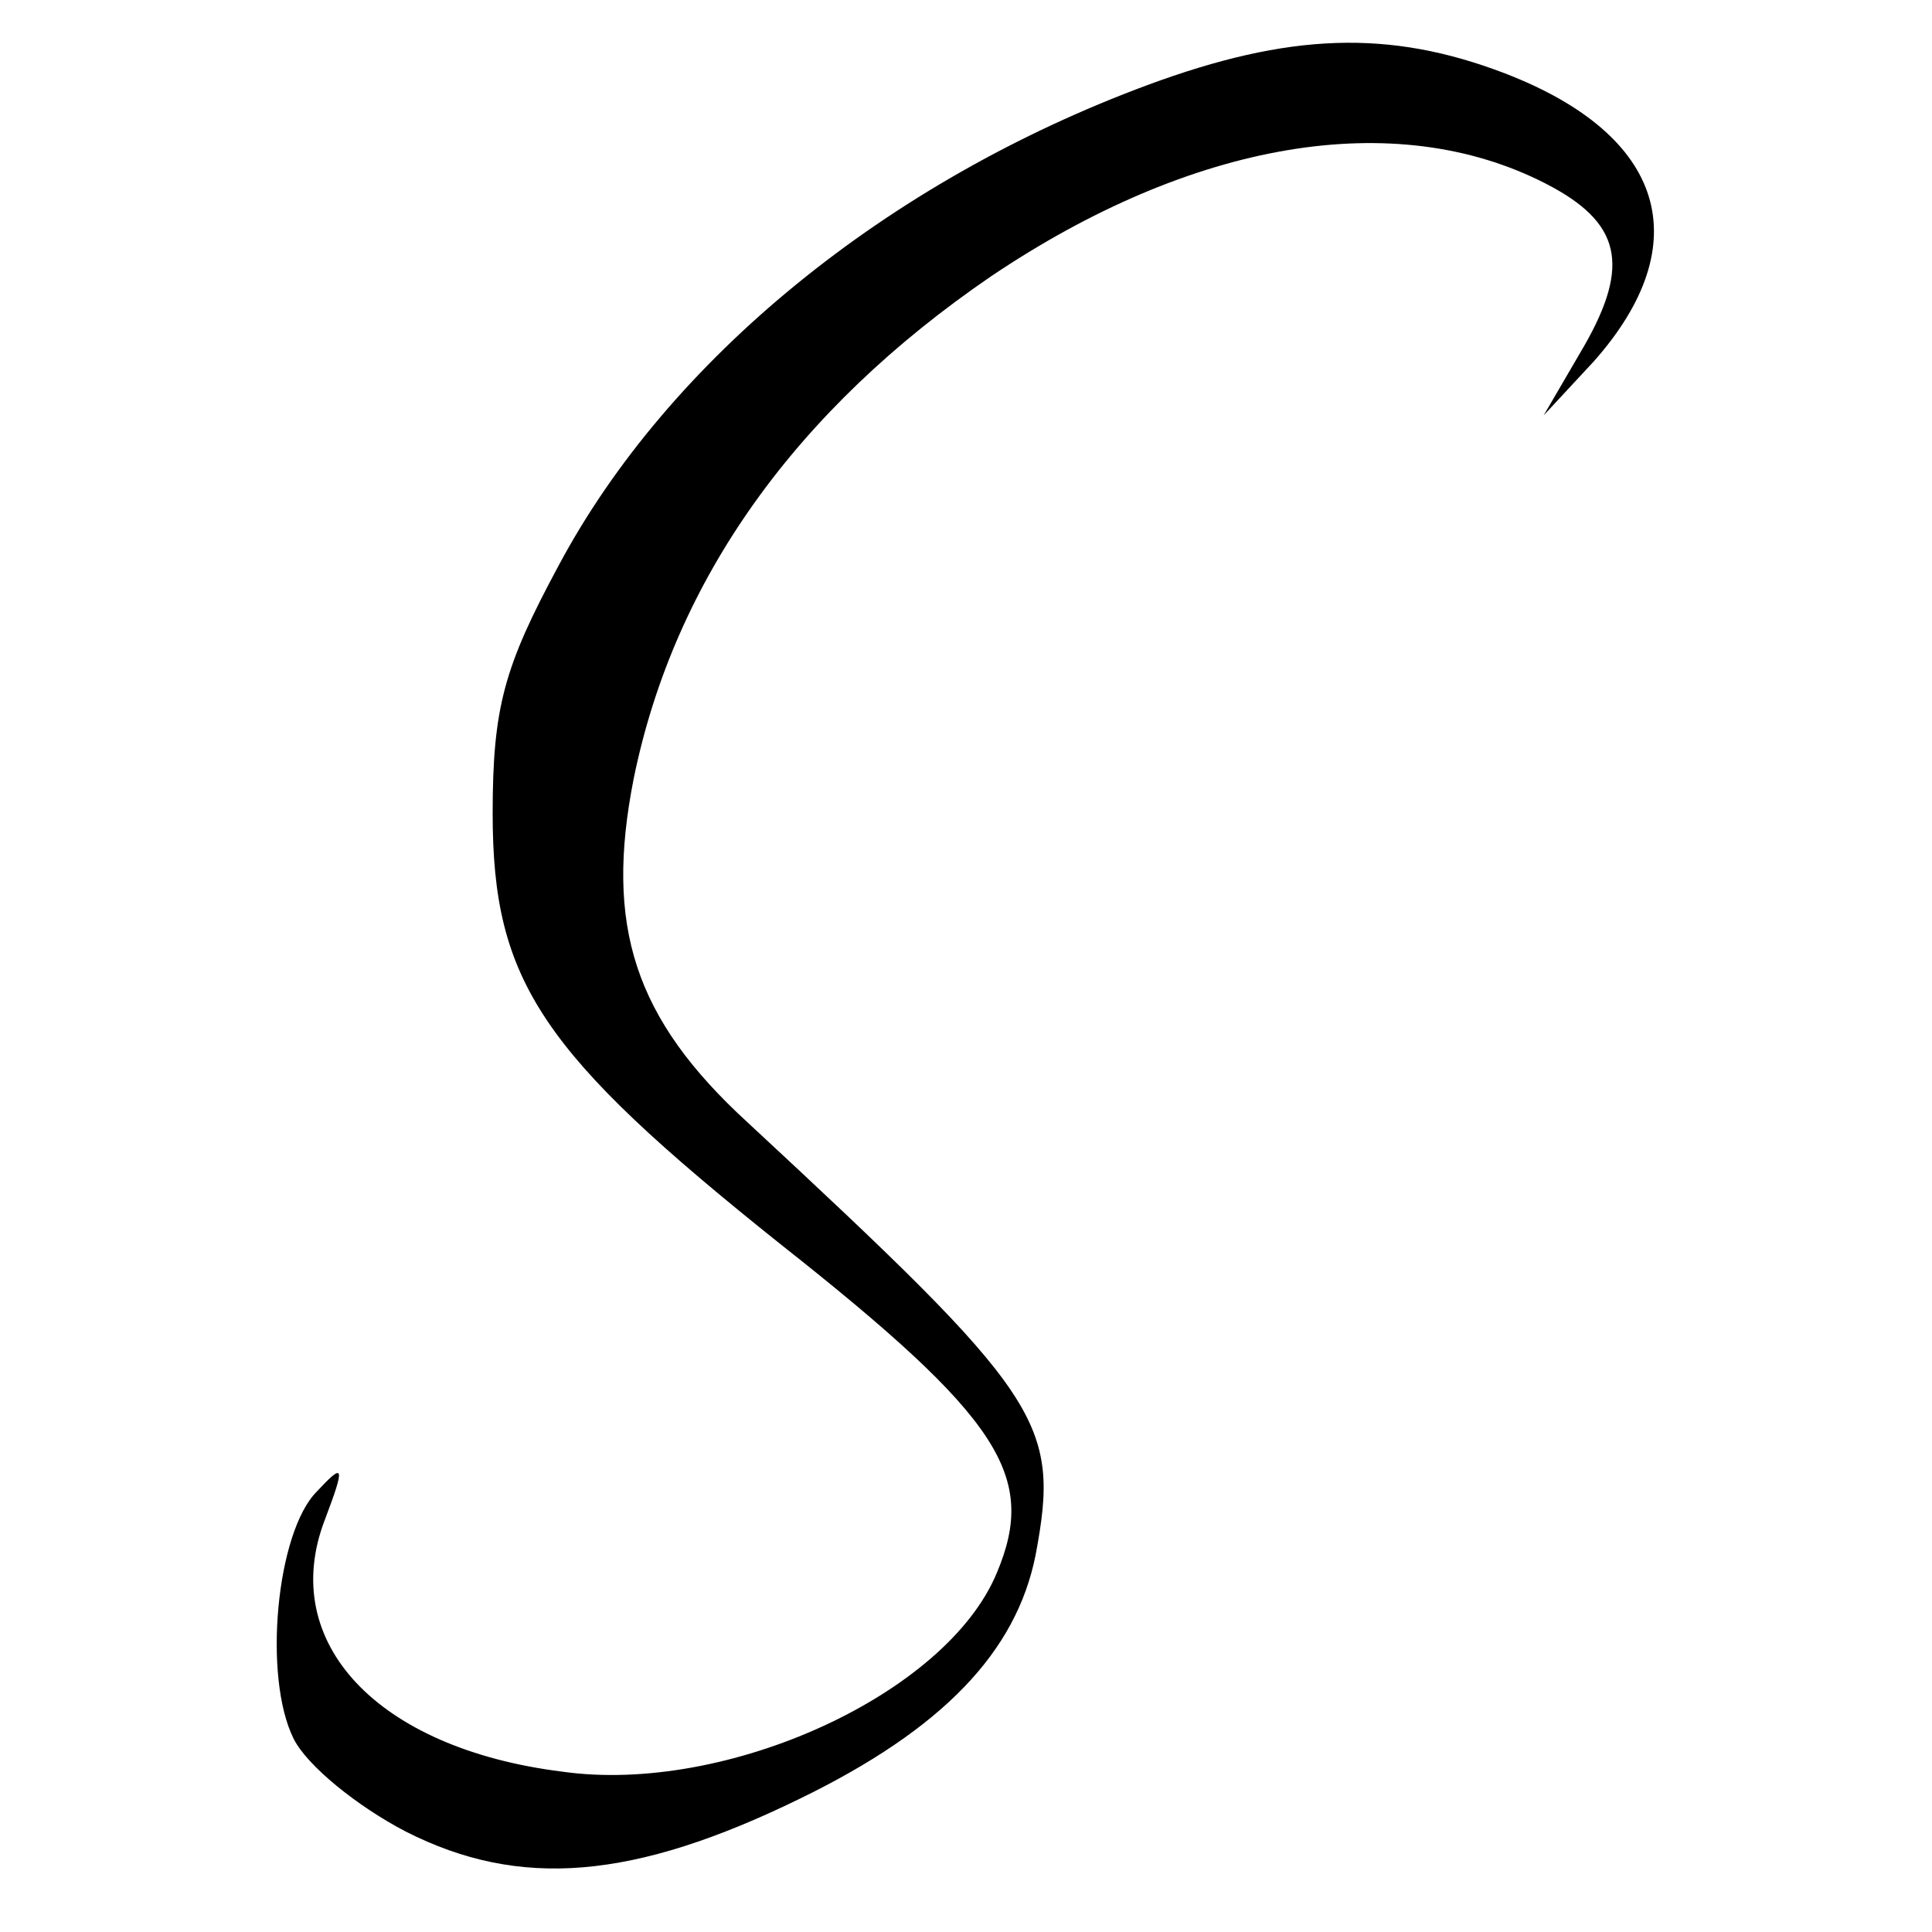 <?xml version="1.0" standalone="no"?>
<!DOCTYPE svg PUBLIC "-//W3C//DTD SVG 20010904//EN"
 "http://www.w3.org/TR/2001/REC-SVG-20010904/DTD/svg10.dtd">
<svg version="1.0" xmlns="http://www.w3.org/2000/svg"
 width="100pt" height="100pt" viewBox="0 0 100 100"
 preserveAspectRatio="xMidYMid meet">
<g transform="translate(0,100) scale(0.1,-0.1)"
fill="#000000" stroke="none">
<path d="M594 956 c-135 -50 -248 -142 -305 -249 -28 -52 -34 -73 -34 -128 0
-87 25 -124 149 -223 114 -90 133 -120 112 -170 -26 -63 -140 -115 -225 -103
-96 12 -147 67 -123 130 11 29 10 30 -4 15 -21 -21 -28 -96 -12 -128 7 -14 33
-35 58 -48 59 -30 118 -25 204 17 74 36 112 76 122 126 13 69 4 82 -149 224
-59 54 -74 102 -59 178 21 103 84 191 185 260 104 70 209 88 287 48 39 -20 44
-42 20 -84 l-21 -36 26 28 c54 61 37 117 -46 149 -60 23 -112 21 -185 -6z"/>
</g>
</svg>

